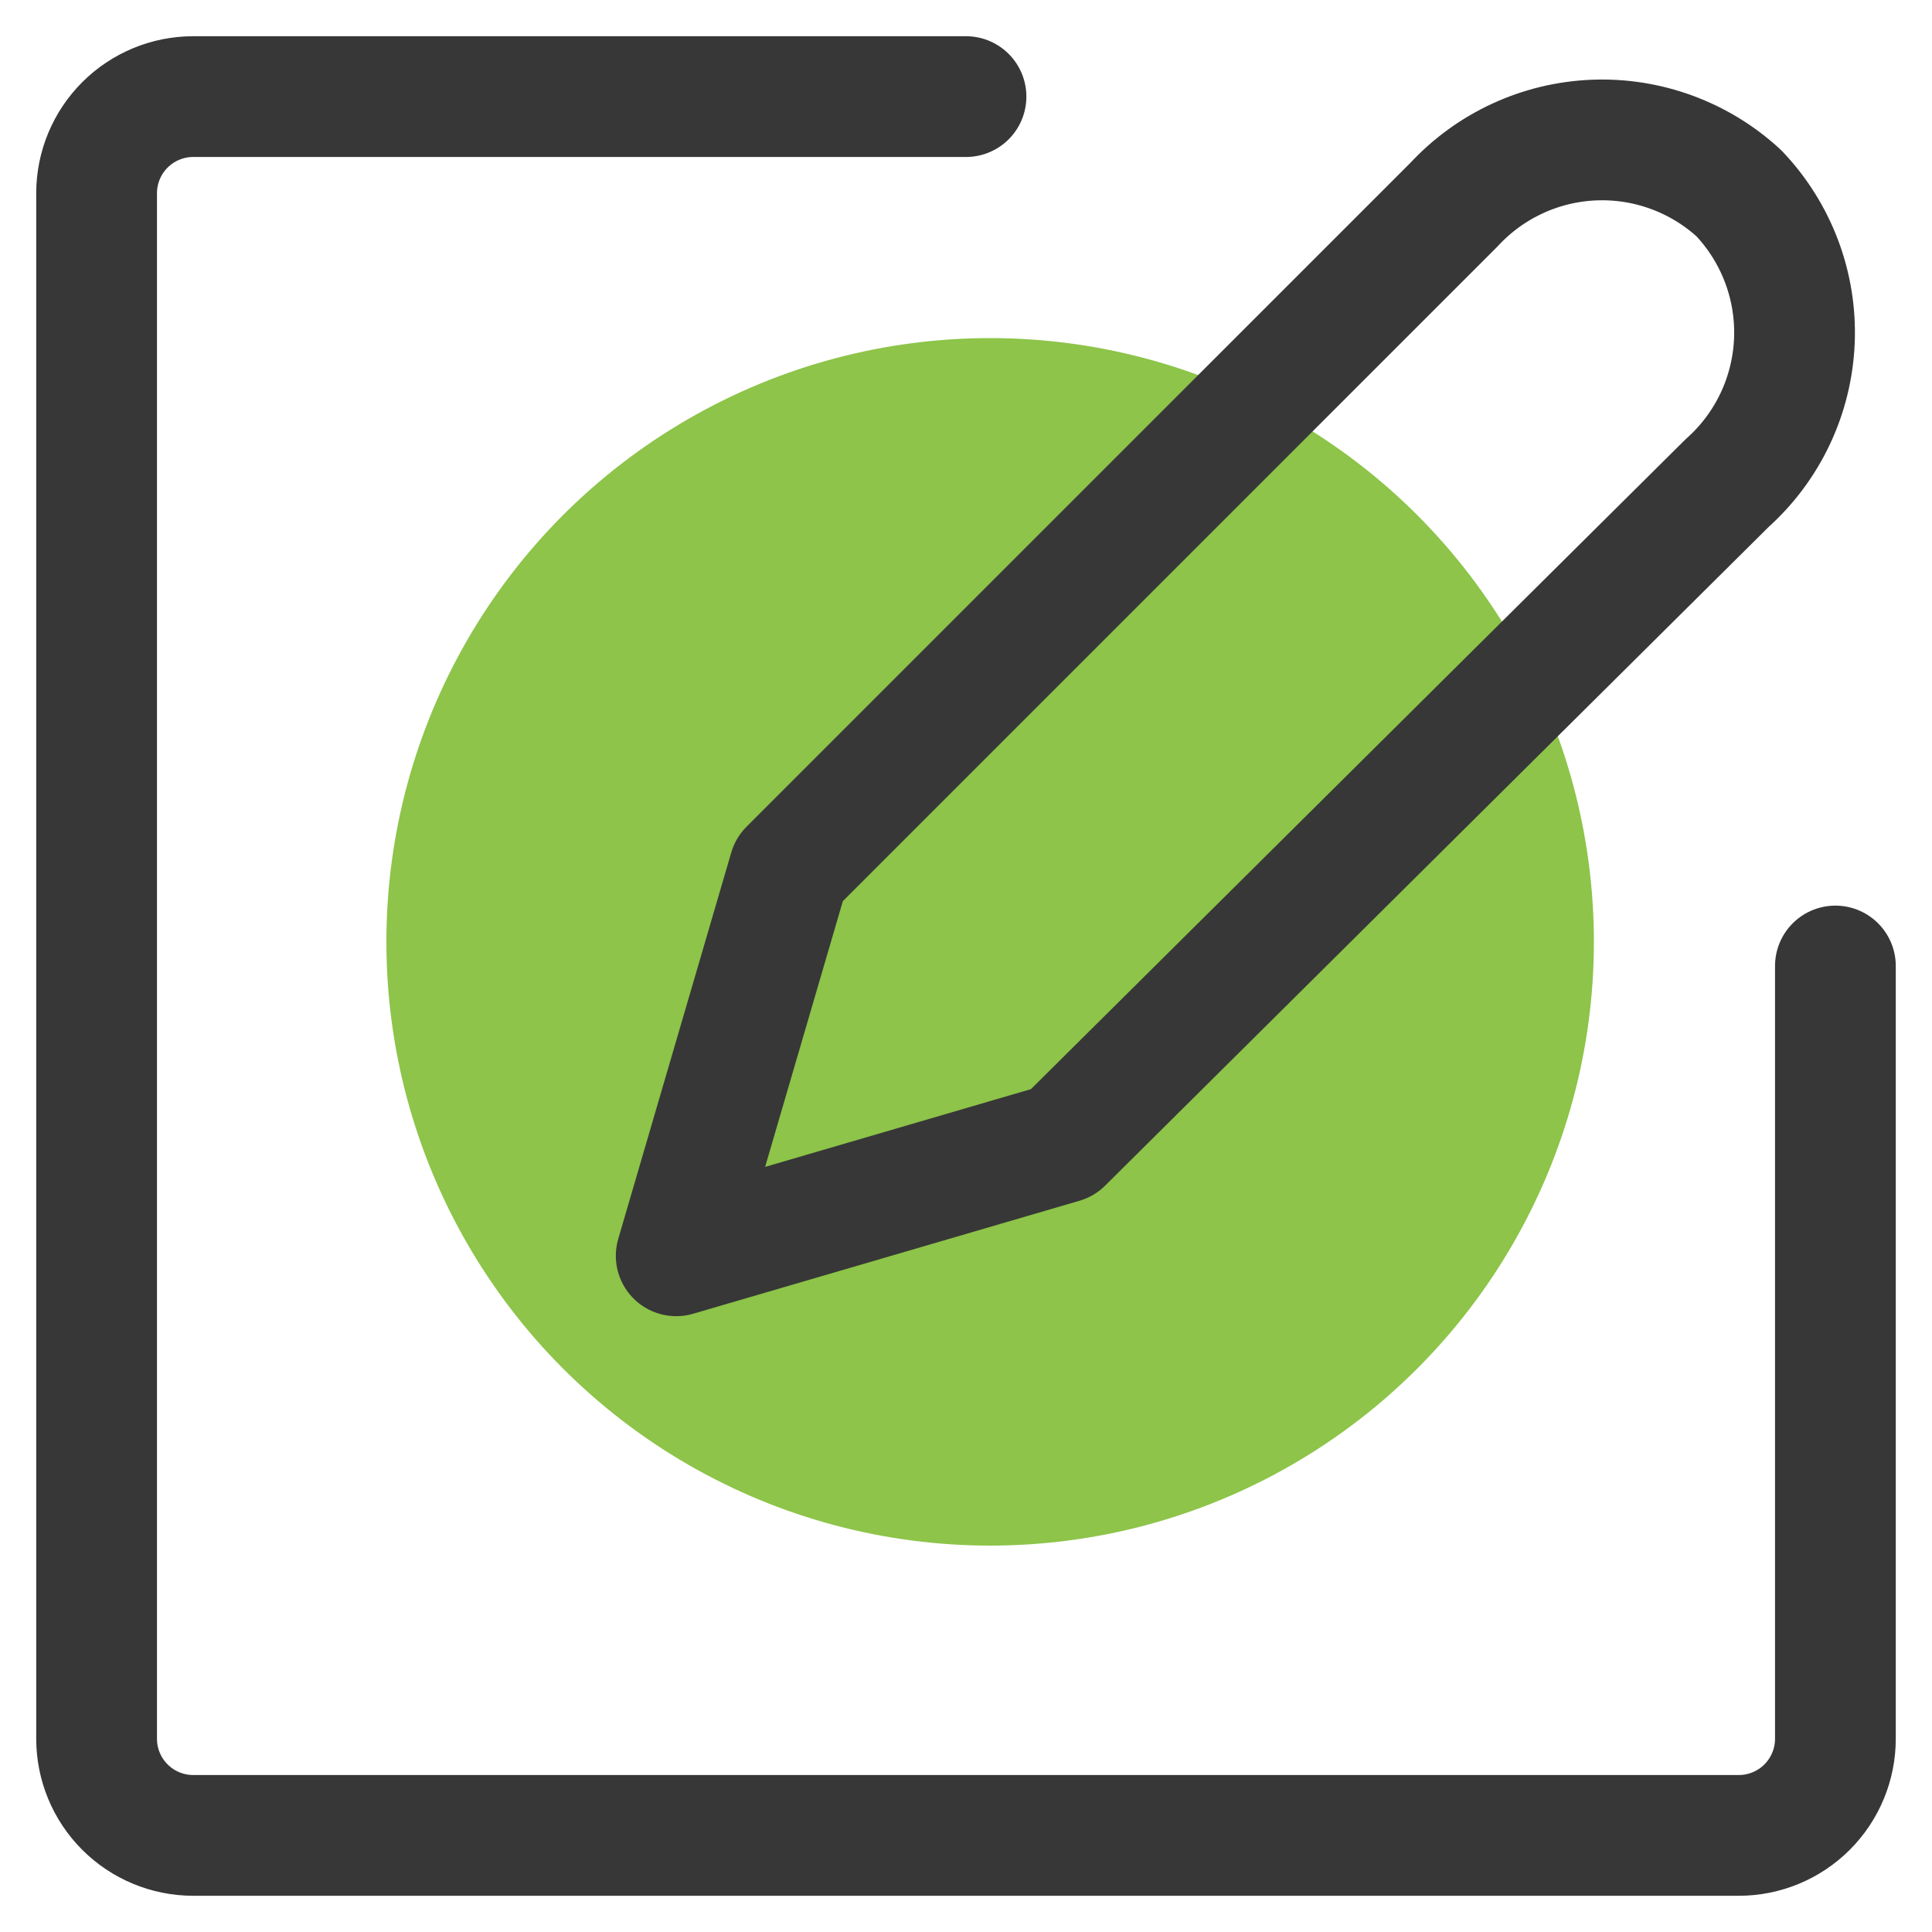 <?xml version="1.0" encoding="UTF-8"?> <svg xmlns="http://www.w3.org/2000/svg" width="40" height="40" viewBox="0 0 40 40" fill="none"><circle cx="20.5" cy="19.5" r="12.5" fill="#8DC449"></circle><path d="M20 2H4C3.47 2 2.961 2.211 2.586 2.586C2.211 2.961 2 3.47 2 4V36C2 36.53 2.211 37.039 2.586 37.414C2.961 37.789 3.47 38 4 38H36C36.53 38 37.039 37.789 37.414 37.414C37.789 37.039 38 36.53 38 36V20M35.76 10L22 23.66L14 26L16.34 18L30.1 4.24C30.851 3.427 31.894 2.945 33 2.9C34.106 2.855 35.185 3.251 36 4C36.386 4.405 36.687 4.885 36.885 5.409C37.083 5.933 37.173 6.491 37.151 7.051C37.128 7.611 36.994 8.16 36.755 8.667C36.516 9.173 36.178 9.627 35.76 10Z" stroke="#373737" stroke-width="2.5" stroke-linecap="round" stroke-linejoin="round"></path></svg> 